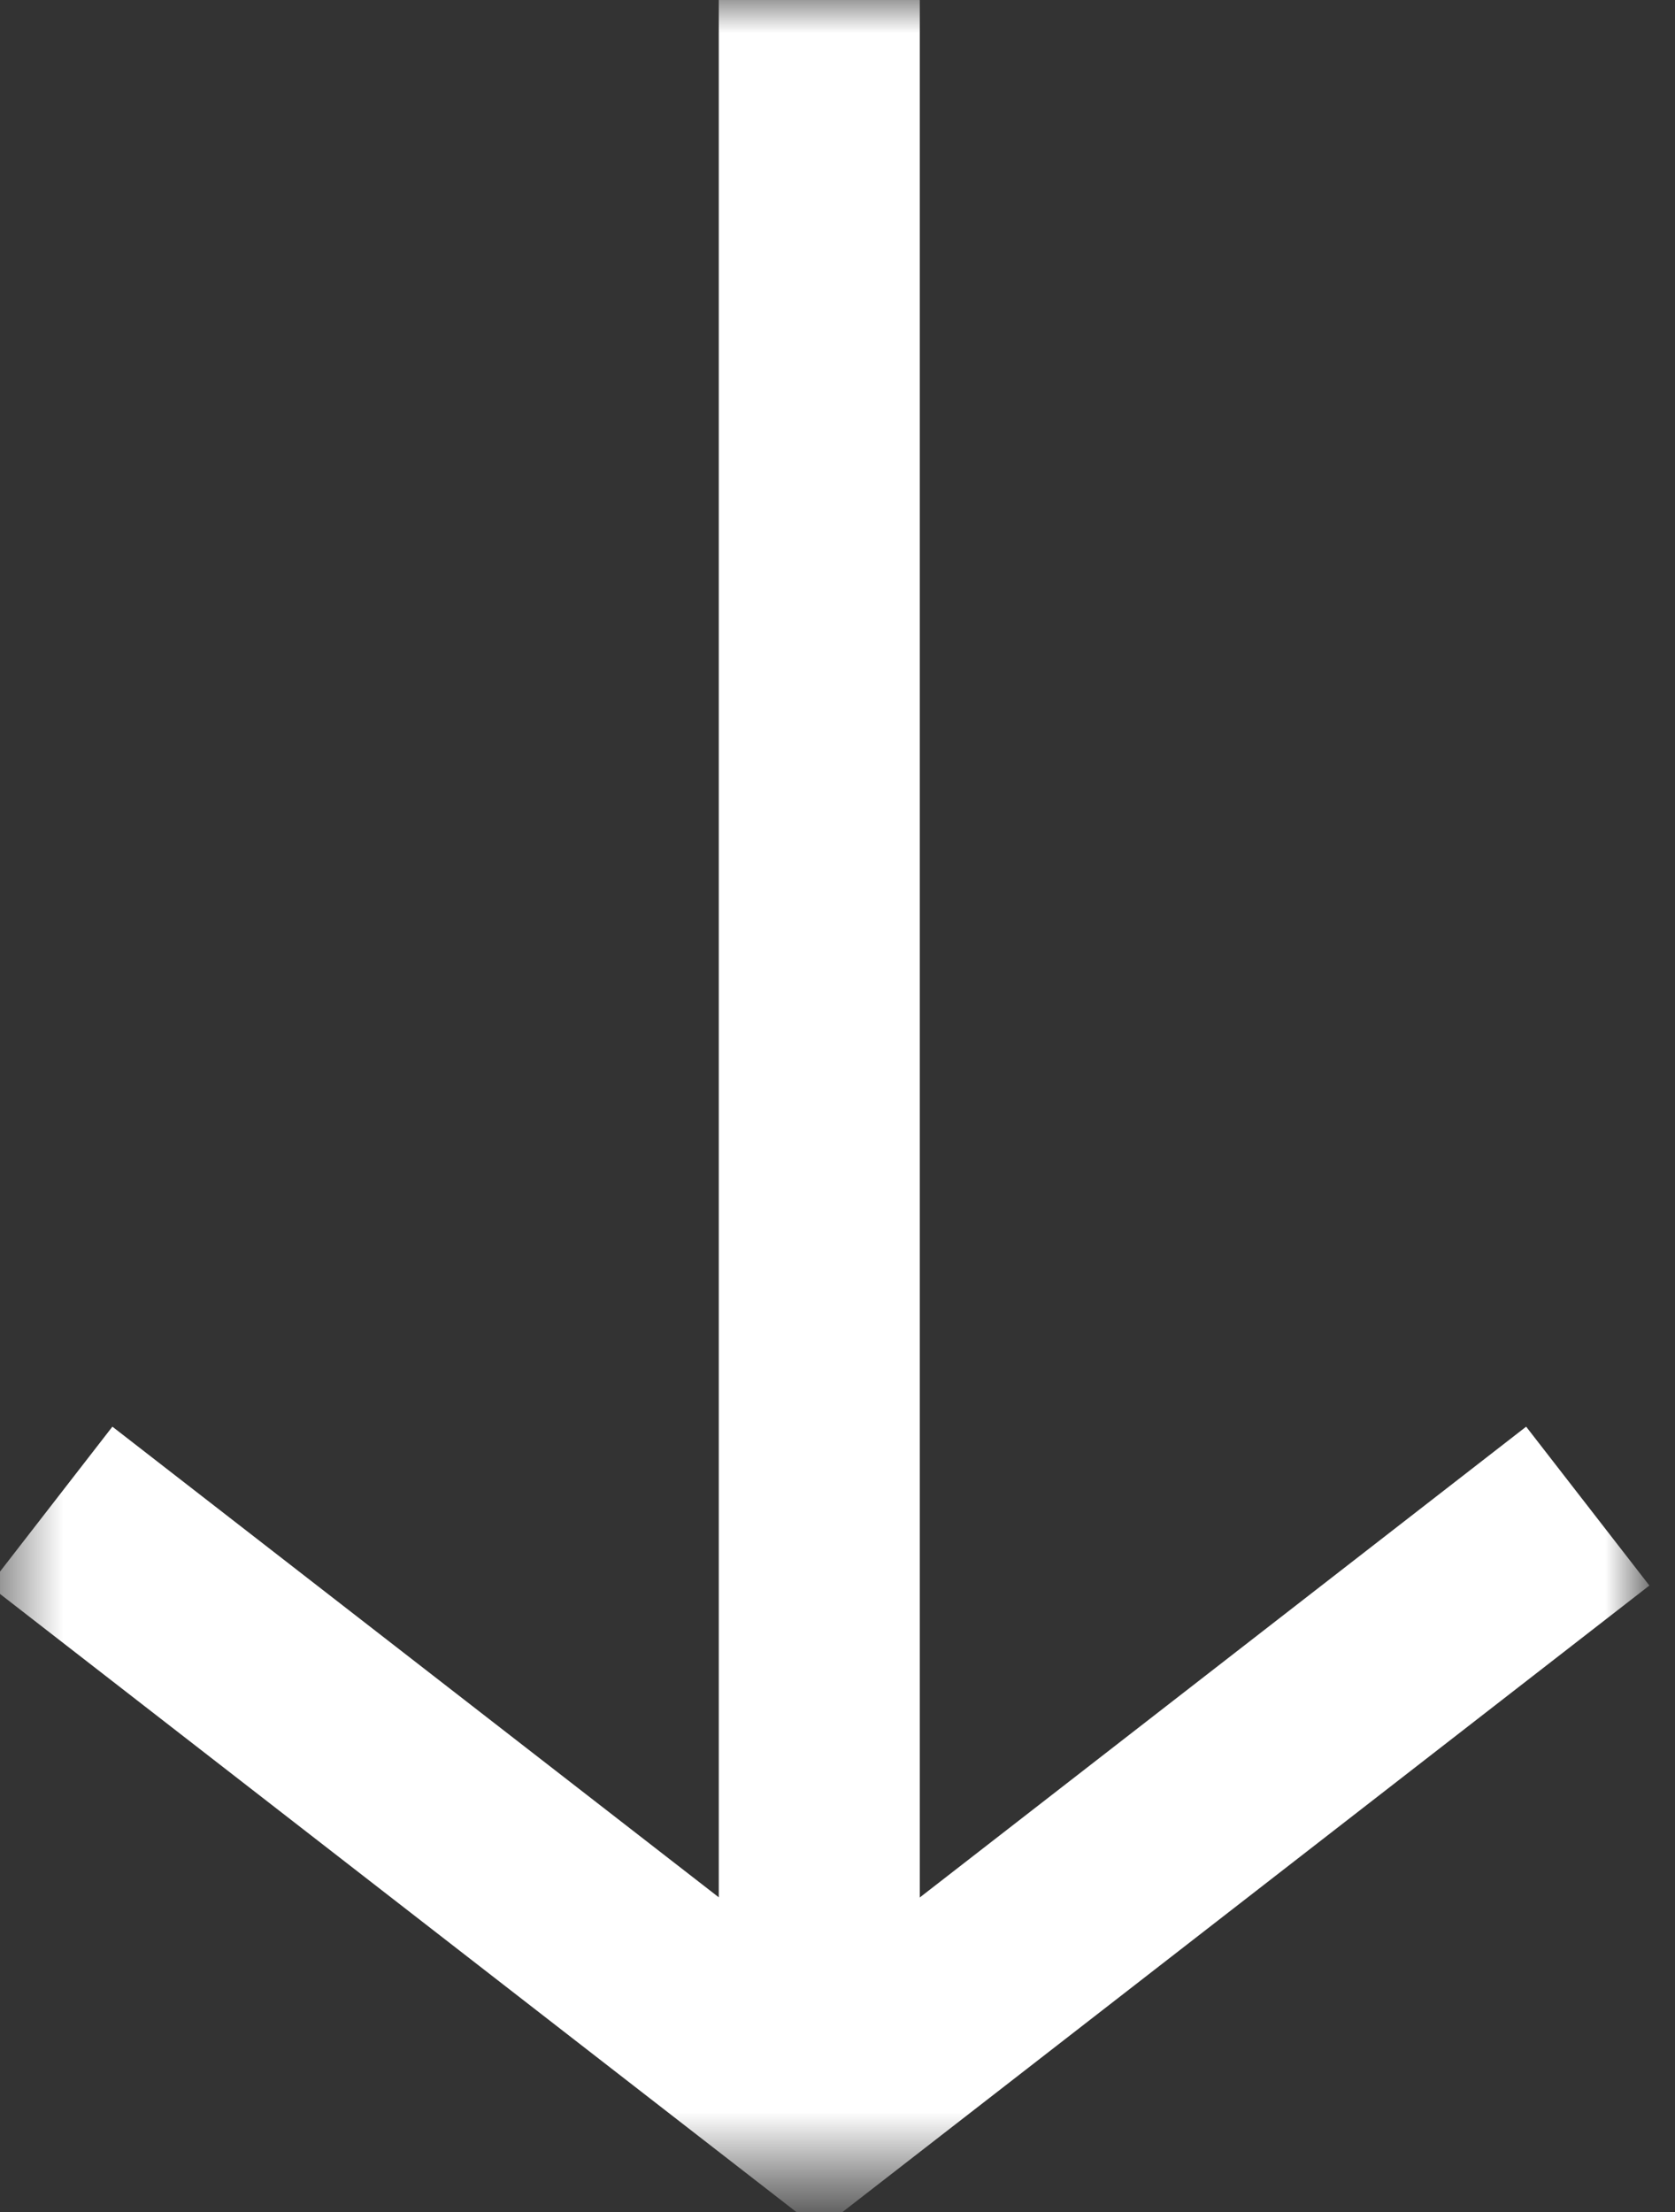 <?xml version="1.0" encoding="UTF-8"?>
<svg width="25px" height="33px" viewBox="0 0 25 33" version="1.1" xmlns="http://www.w3.org/2000/svg" xmlns:xlink="http://www.w3.org/1999/xlink">
    <rect x="0" y="0" width="25" height="33" fill="#333333" stroke="none"/>
    <!-- Generator: Sketch 59.1 (86144) - https://sketch.com -->
    <title>Gruppe 293</title>
    <desc>Created with Sketch.</desc>
    <defs>
        <polygon id="path-1" points="32.467 24.458 0 24.458 0 0 32.467 0"></polygon>
    </defs>
    <g id="Page-1" stroke="none" stroke-width="1" fill="none" fill-rule="evenodd">
        <g id="Gruppe-293" transform="translate(-1, 0)">
            <g id="Gruppe_293" transform="translate(12.958, 16.5) rotate(90) translate(-12.958, -16.5) translate(-3.542, 4)">
                <g id="Gruppe_26-Clipped">
                    <mask id="mask-2" fill="white">
                        <use xlink:href="#path-1"></use>
                    </mask>
                    <g id="Pfad_26"></g>
                    <g id="Gruppe_26" mask="url(#mask-2)">
                        <g transform="translate(-1, 0)">
                            <g id="Gruppe_24" transform="translate(0.999, 11.23)">
                                <line x1="31.371" y1="1" x2="0" y2="1" id="Pfad_24" stroke="#FFFFFF" stroke-width="3"></line>
                            </g>
                            <g id="Gruppe_25" transform="translate(23.469, 0.76)">
                                <polyline id="Pfad_25" stroke="#FFFFFF" stroke-width="3" points="0 22.94 8.9 11.468 0 0"></polyline>
                            </g>
                        </g>
                    </g>
                </g>
            </g>
        </g>
    </g>
</svg>